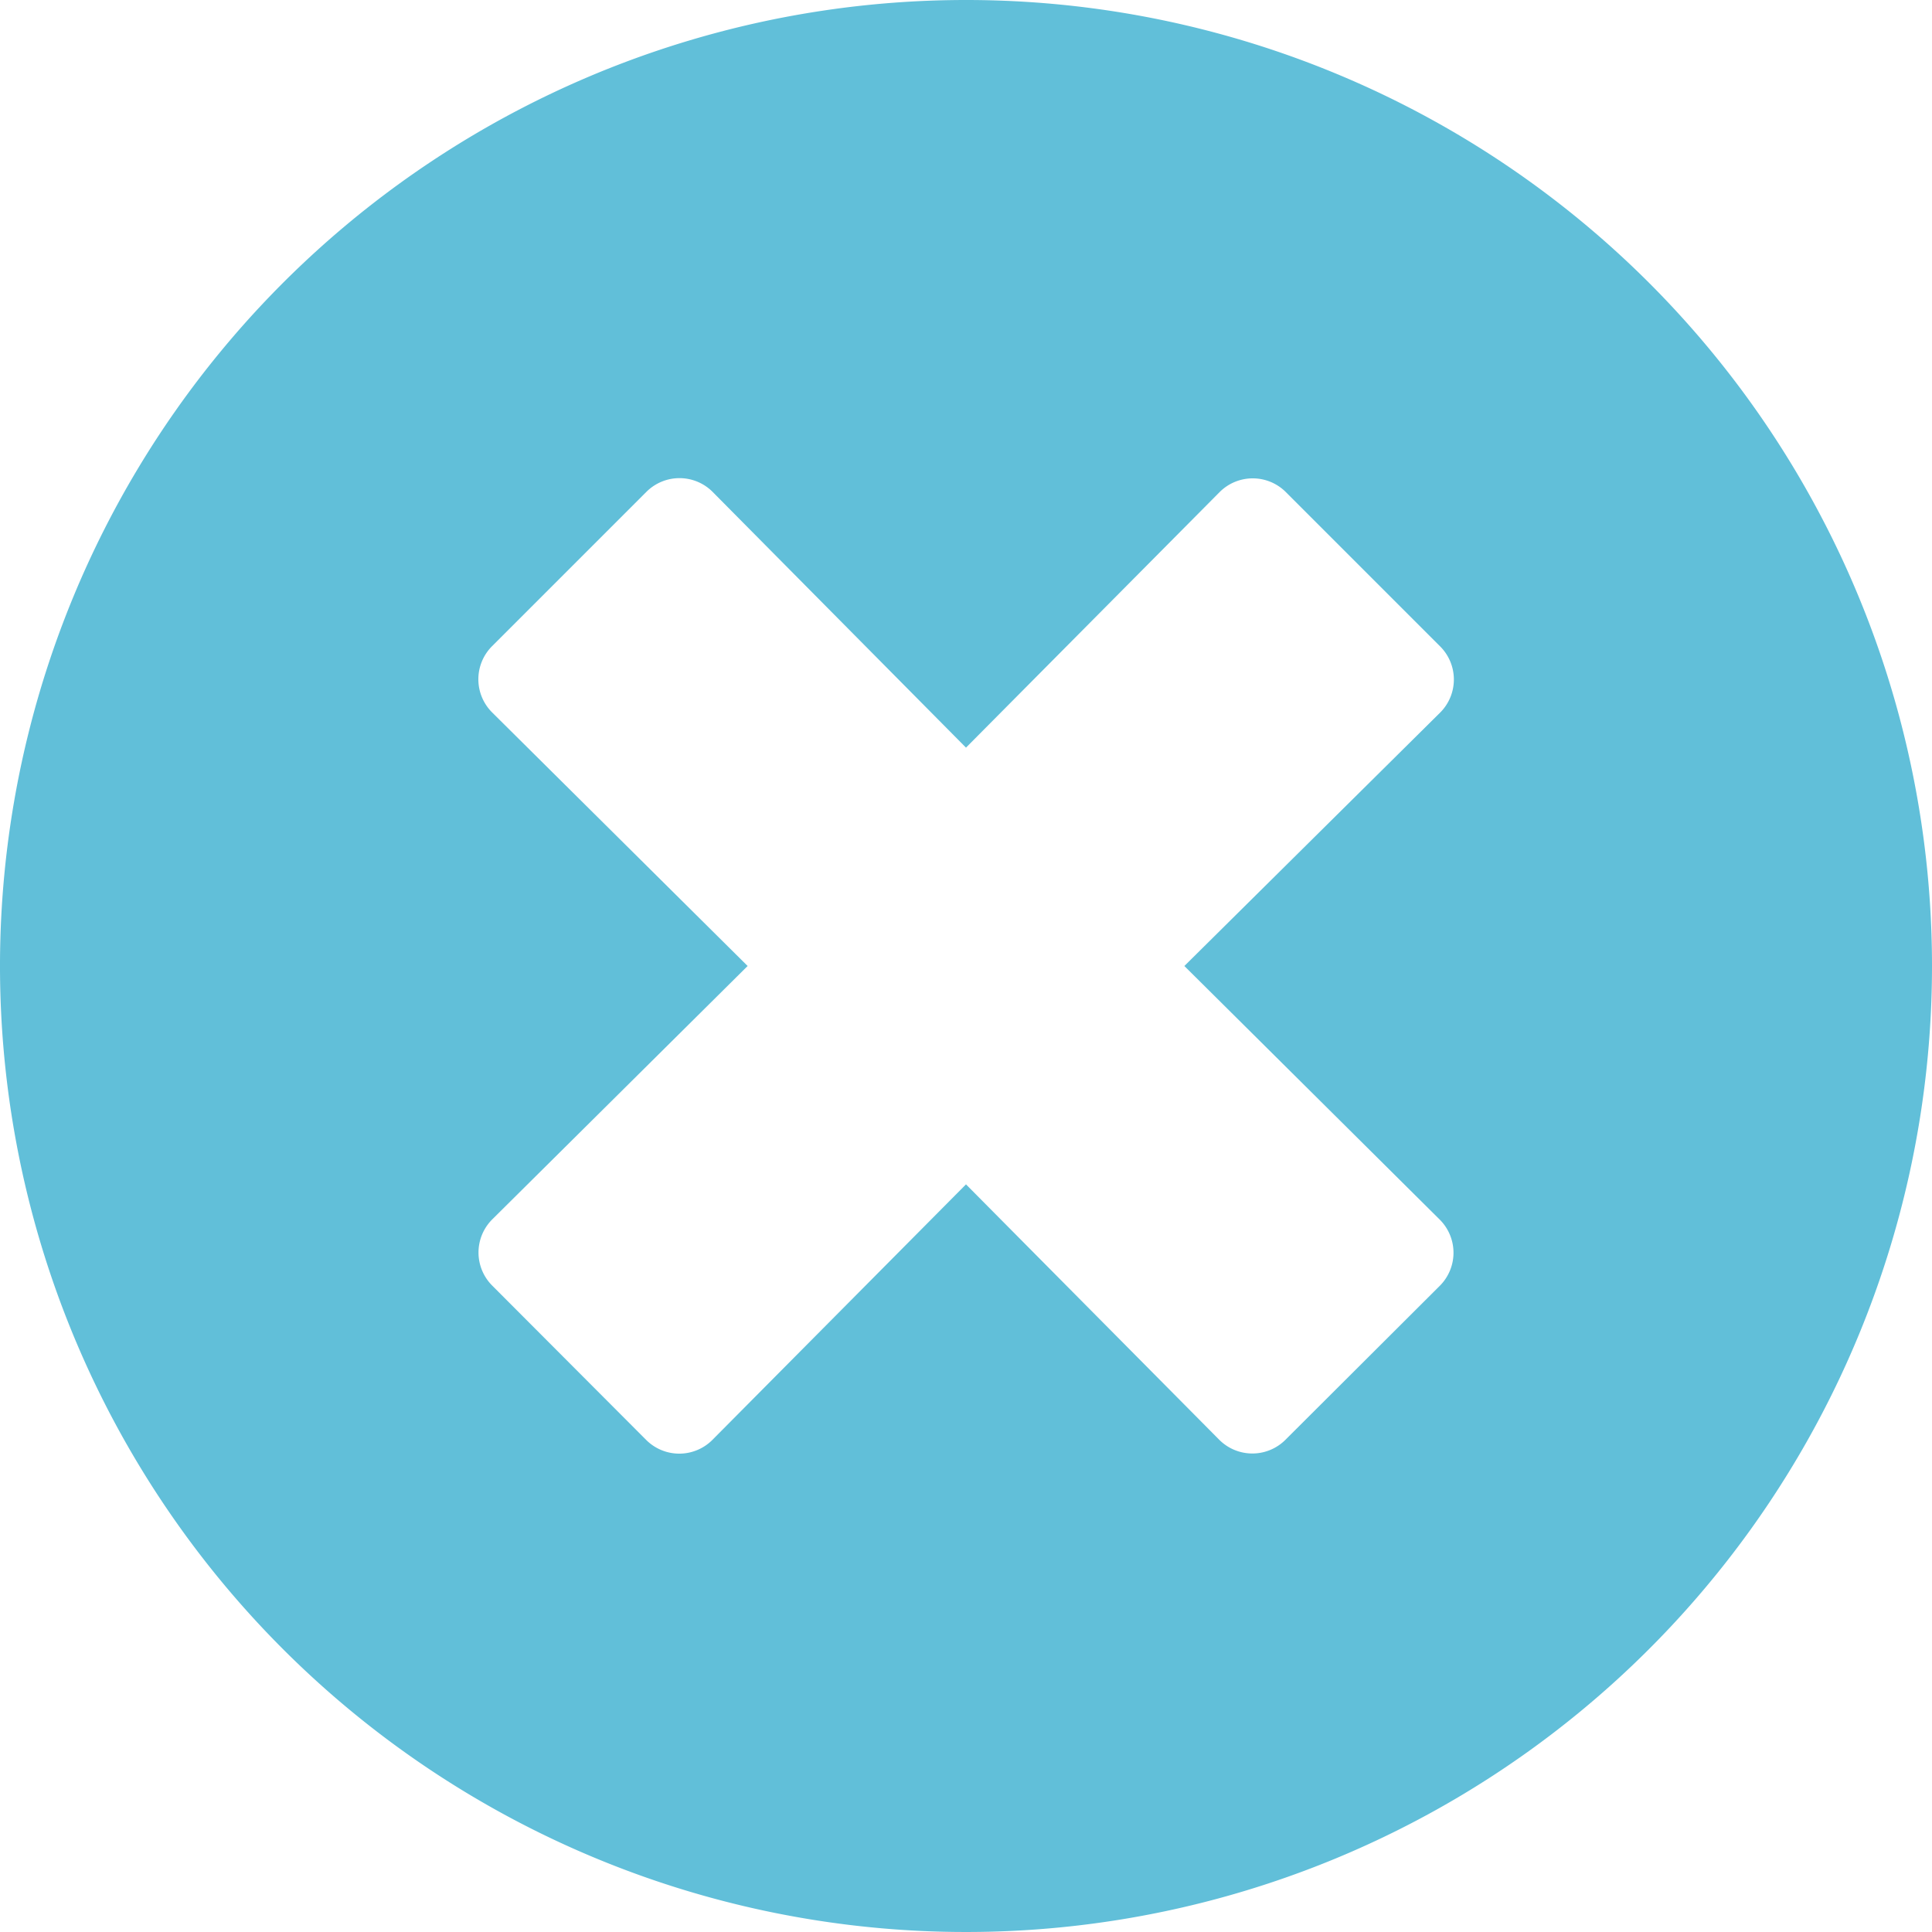 <svg xmlns="http://www.w3.org/2000/svg" width="26.1" height="26.1" viewBox="0 0 26.1 26.1">
  <path id="times-circle" d="M21.05,8A13.05,13.05,0,1,0,34.1,21.05,13.048,13.048,0,0,0,21.05,8Zm6.4,16.476a.632.632,0,0,1,0,.895l-2.084,2.079a.632.632,0,0,1-.895,0L21.05,24l-3.426,3.452a.632.632,0,0,1-.895,0l-2.079-2.084a.632.632,0,0,1,0-.895L18.1,21.05l-3.452-3.426a.632.632,0,0,1,0-.895l2.084-2.084a.632.632,0,0,1,.895,0L21.05,18.1l3.426-3.452a.632.632,0,0,1,.895,0l2.084,2.084a.632.632,0,0,1,0,.895L24,21.05Z" transform="translate(-8 -8)" fill="#61bfd9"/>
</svg>
